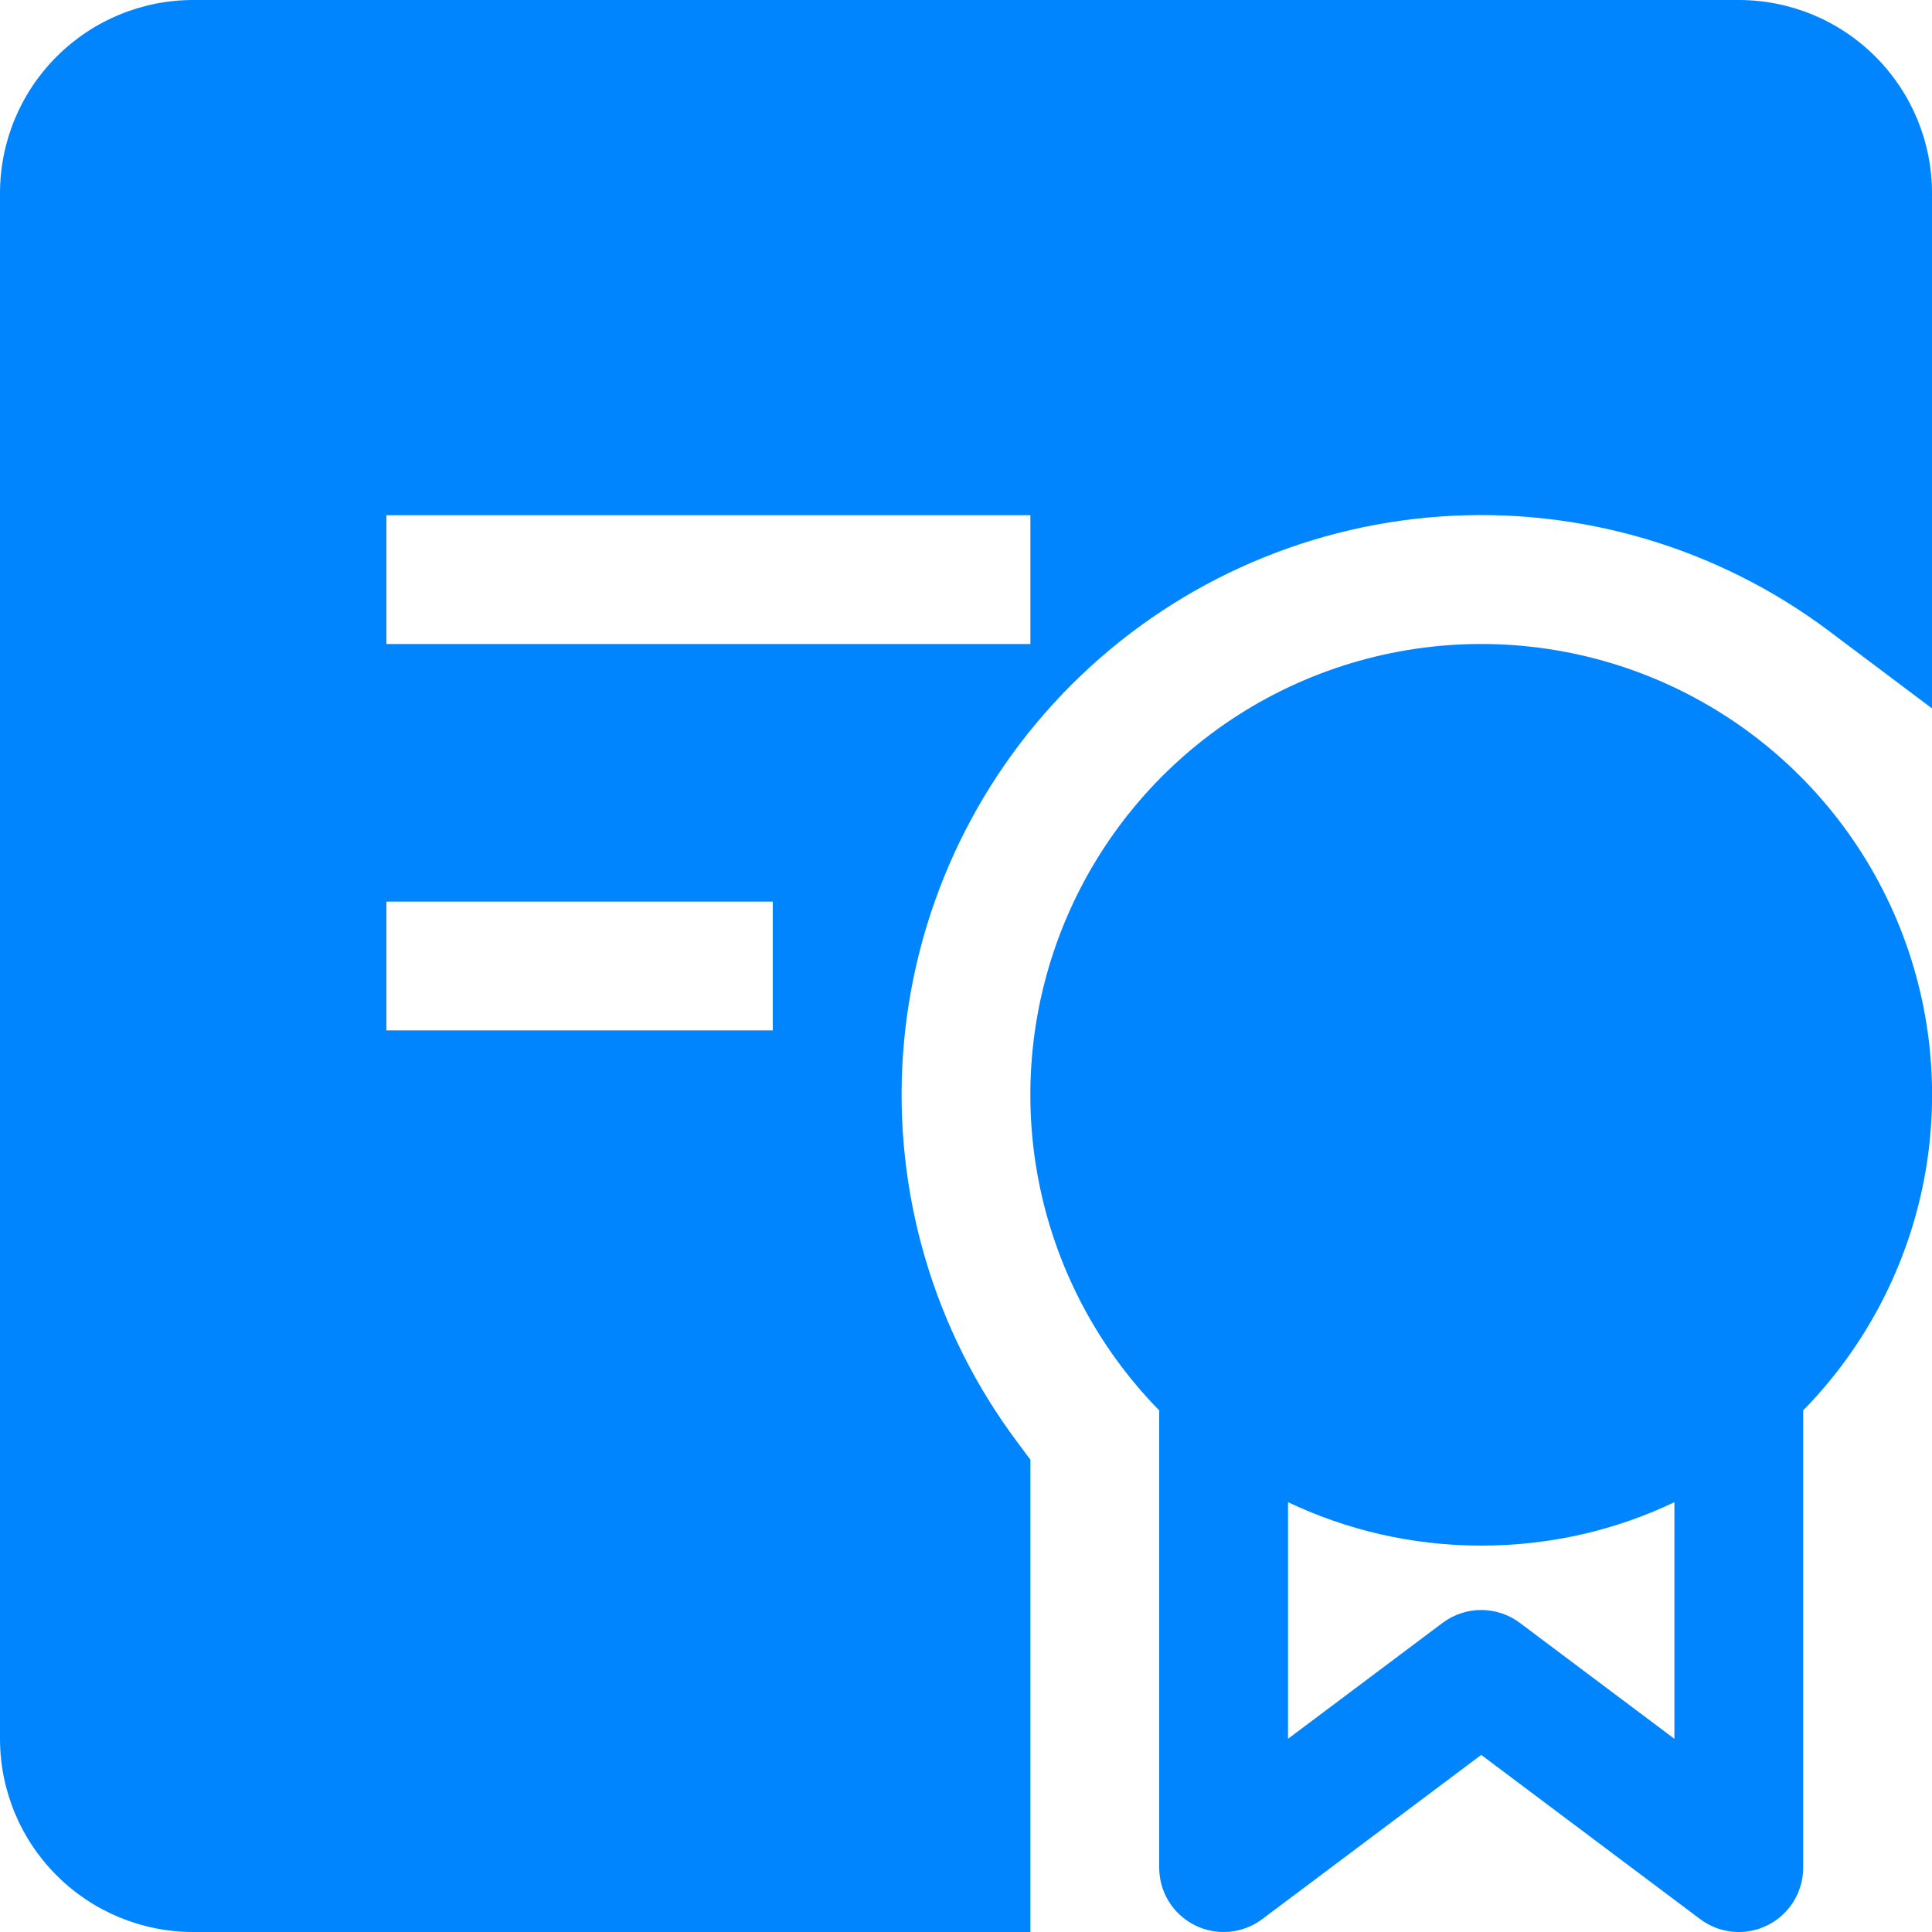 <svg width="40" height="40" viewBox="0 0 40 40" fill="none" xmlns="http://www.w3.org/2000/svg">
<path fill-rule="evenodd" clip-rule="evenodd" d="M0 4C0 2.939 0.421 1.922 1.172 1.172C1.922 0.421 2.939 0 4 0L36 0C37.061 0 38.078 0.421 38.828 1.172C39.579 1.922 40 2.939 40 4V14.667L37.867 13.064C35.556 11.331 32.697 10.489 29.816 10.694C26.935 10.899 24.224 12.136 22.181 14.179C20.139 16.221 18.902 18.932 18.697 21.813C18.492 24.695 19.334 27.553 21.067 29.864L21.333 30.221V40H4C2.939 40 1.922 39.579 1.172 38.828C0.421 38.078 0 37.061 0 36L0 4ZM21.333 13.333H8V10.667H21.333V13.333ZM8 21.333H16V18.667H8V21.333Z" fill="#0085FF"/>
<path fill-rule="evenodd" clip-rule="evenodd" d="M30.667 13.333C28.829 13.333 27.031 13.876 25.5 14.893C23.969 15.91 22.773 17.357 22.061 19.051C21.349 20.746 21.153 22.613 21.498 24.419C21.843 26.224 22.713 27.887 24 29.2V38.667C24 38.914 24.069 39.157 24.199 39.368C24.329 39.578 24.516 39.748 24.737 39.859C24.959 39.97 25.206 40.017 25.453 39.995C25.7 39.972 25.935 39.882 26.133 39.733L30.667 36.333L35.2 39.733C35.398 39.882 35.634 39.972 35.88 39.995C36.127 40.017 36.375 39.97 36.596 39.859C36.818 39.748 37.004 39.578 37.134 39.368C37.264 39.157 37.333 38.914 37.333 38.667V29.2C38.62 27.887 39.49 26.224 39.836 24.419C40.181 22.613 39.985 20.746 39.273 19.051C38.561 17.357 37.364 15.91 35.833 14.893C34.302 13.876 32.505 13.333 30.667 13.333ZM26.667 36V31.101C27.88 31.677 29.235 32 30.667 32C32.099 32 33.453 31.68 34.667 31.101V36L31.467 33.6C31.236 33.427 30.955 33.333 30.667 33.333C30.378 33.333 30.098 33.427 29.867 33.6L26.667 36Z" fill="#0085FF"/>
</svg>
